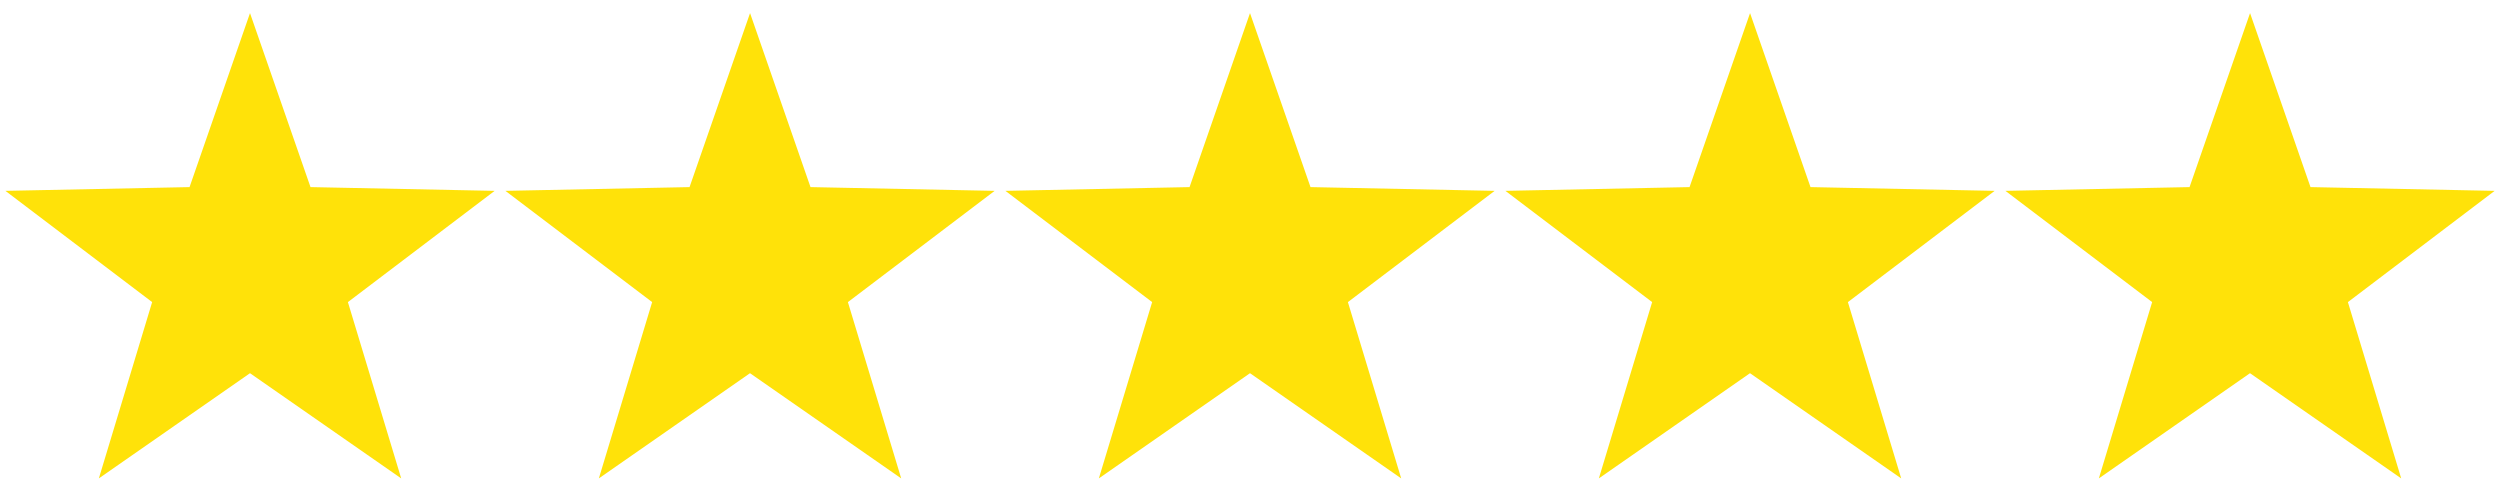 <svg width="50" height="10" viewBox="0 0 50 10" fill="none" xmlns="http://www.w3.org/2000/svg">
<g clip-path="url(#clip0_25_96)">
<path d="M5 0.262L6.21 3.742L9.893 3.817L6.958 6.042L8.024 9.568L5 7.464L1.977 9.568L3.043 6.042L0.108 3.817L3.791 3.742L5 0.262Z" fill="#FFE209"/>
</g>
<g clip-path="url(#clip1_25_96)">
<path d="M15.001 0.262L16.21 3.742L19.893 3.817L16.958 6.042L18.024 9.568L15 7.464L11.977 9.568L13.043 6.042L10.108 3.817L13.791 3.742L15.001 0.262Z" fill="#FFE209"/>
</g>
<g clip-path="url(#clip2_25_96)">
<path d="M25 0.262L26.21 3.742L29.893 3.817L26.958 6.042L28.024 9.568L25 7.464L21.977 9.568L23.043 6.042L20.108 3.817L23.791 3.742L25 0.262Z" fill="#FFE209"/>
</g>
<g clip-path="url(#clip3_25_96)">
<path d="M35.001 0.262L36.21 3.742L39.893 3.817L36.958 6.042L38.024 9.568L35 7.464L31.977 9.568L33.043 6.042L30.108 3.817L33.791 3.742L35.001 0.262Z" fill="#FFE209"/>
</g>
<g clip-path="url(#clip4_25_96)">
<path d="M45.001 0.262L46.21 3.742L49.893 3.817L46.958 6.042L48.024 9.568L45 7.464L41.977 9.568L43.043 6.042L40.108 3.817L43.791 3.742L45.001 0.262Z" fill="#FFE209"/>
</g>
<defs>
<clipPath id="clip0_25_96">
<rect width="10" height="10" fill="white"/>
</clipPath>
<clipPath id="clip1_25_96">
<rect width="10" height="10" fill="white" transform="translate(10)"/>
</clipPath>
<clipPath id="clip2_25_96">
<rect width="10" height="10" fill="white" transform="translate(20)"/>
</clipPath>
<clipPath id="clip3_25_96">
<rect width="10" height="10" fill="white" transform="translate(30)"/>
</clipPath>
<clipPath id="clip4_25_96">
<rect width="10" height="10" fill="white" transform="translate(40)"/>
</clipPath>
</defs>
</svg>
